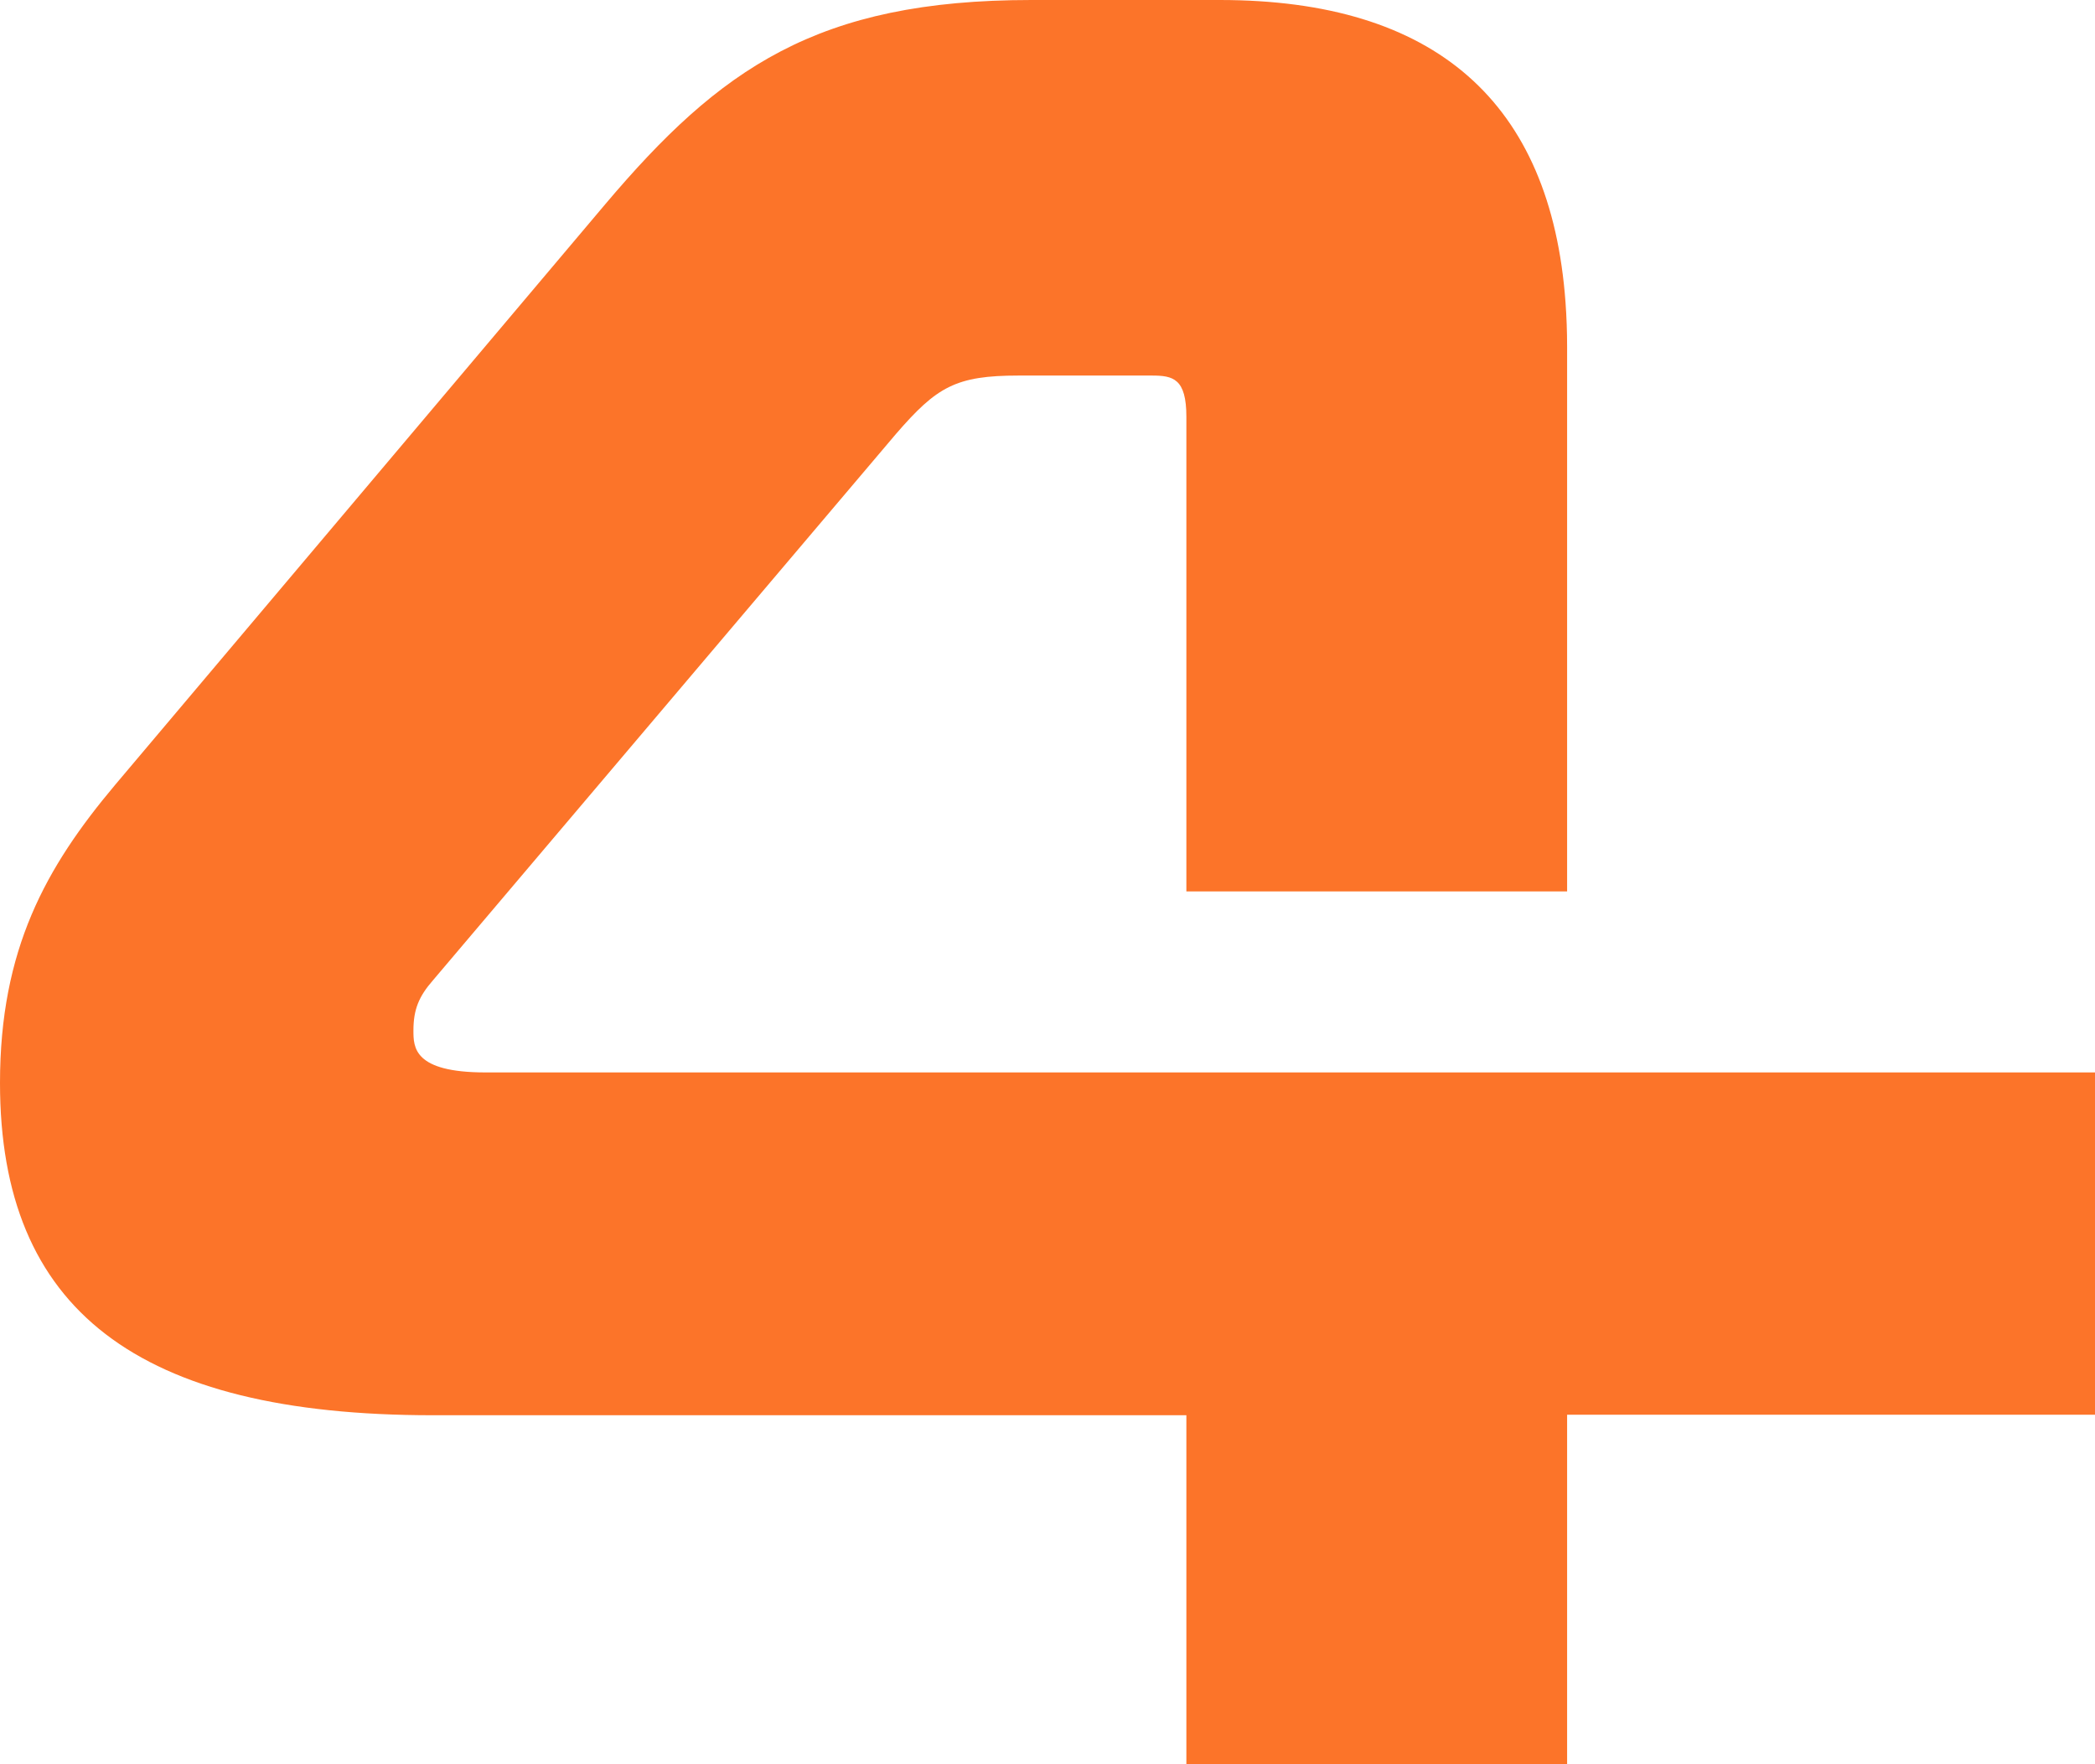 <?xml version="1.0" encoding="UTF-8"?>
<svg xmlns="http://www.w3.org/2000/svg" width="38" height="32" viewBox="0 0 38 32" fill="none">
  <path d="M28.396 19.452H8.804C7.499 19.452 7.499 18.993 7.499 18.692C7.499 18.314 7.595 18.076 7.855 17.779L16.254 7.868C16.992 7.017 17.333 6.812 18.474 6.812H20.892C21.278 6.812 21.519 6.865 21.519 7.561V16.169H28.396H28.425V6.296C28.425 6.014 28.415 5.747 28.396 5.484C28.131 1.844 26.027 0 22.126 0H18.706C14.815 0 13.057 1.247 10.981 3.701L2.085 14.24C0.829 15.735 0 17.221 0 19.643C0 23.755 2.49 25.67 7.85 25.67H21.519V32H28.396H28.425V25.661H38V19.452H28.396Z" fill="#FC7429"></path>
</svg>
